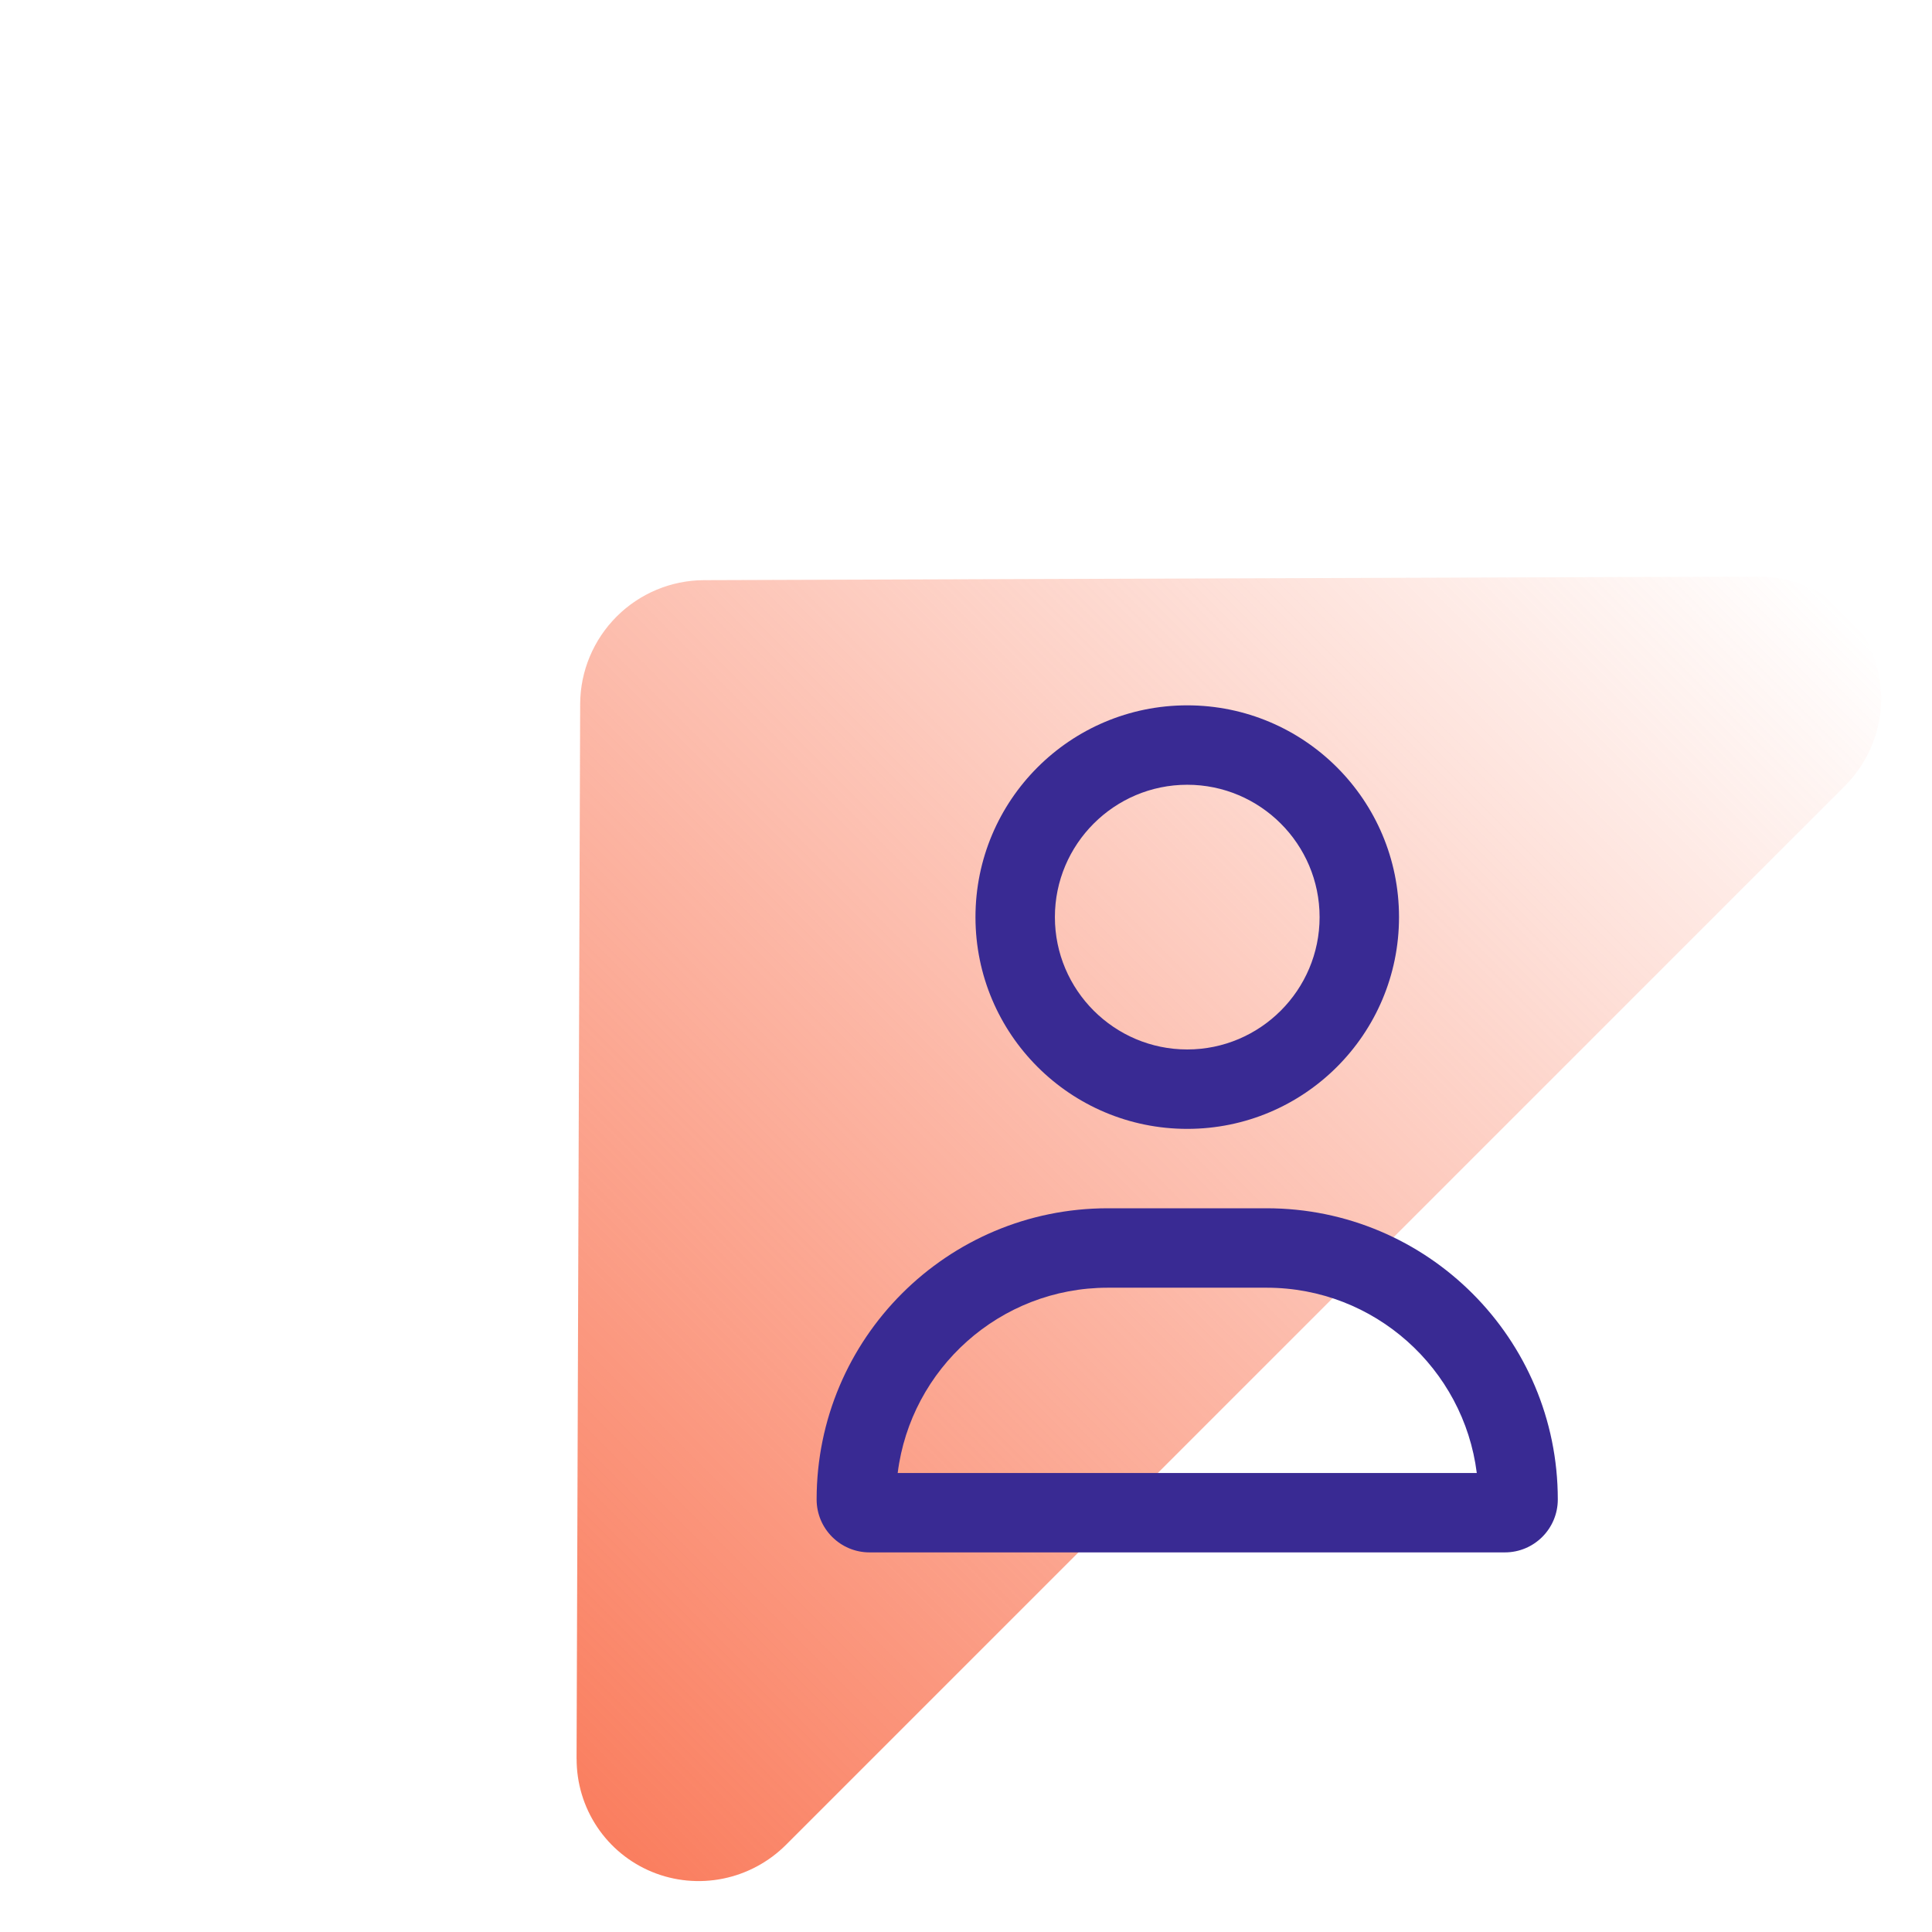 <svg fill="none" height="95" viewBox="0 0 95 95" width="95" xmlns="http://www.w3.org/2000/svg" xmlns:xlink="http://www.w3.org/1999/xlink"><linearGradient id="a" gradientUnits="userSpaceOnUse" x1="17.181" x2="77.819" y1="77.819" y2="17.181"><stop offset="0" stop-color="#fa7e5f"/><stop offset="1" stop-color="#fa7e5f" stop-opacity="0"/></linearGradient><clipPath id="b"><path d="m40.155 34.682h36.446v41.653h-36.446z"/></clipPath><path d="m28.351 86.478.177-51.879c.01-1.603.654-3.142 1.791-4.28s2.676-1.782 4.28-1.791l51.879-.177c1.195-.004 2.362.346 3.353 1.006.991.66 1.762 1.601 2.216 2.703s.569 2.317.331 3.489-.817 2.251-1.664 3.099l-52.064 52.064c-.848.848-1.927 1.427-3.099 1.664s-2.387.122-3.489-.331-2.043-1.224-2.703-2.215c-.66-.991-1.01-2.158-1.006-3.353z" fill="url(#a)"/><g clip-path="url(#b)"><path d="m62.283 59.413h-7.81c-7.907 0-14.318 6.411-14.318 14.318 0 1.438 1.166 2.603 2.603 2.603h31.239c1.438 0 2.603-1.166 2.603-2.603 0-7.907-6.411-14.318-14.318-14.318zm-18.142 13.017c.643-5.133 5.028-9.111 10.333-9.111h7.81c5.301 0 9.689 3.982 10.332 9.111zm14.238-16.921c5.751 0 10.413-4.662 10.413-10.413s-4.662-10.413-10.413-10.413c-5.751 0-10.413 4.662-10.413 10.413 0 5.752 4.662 10.413 10.413 10.413zm0-16.921c3.588 0 6.508 2.92 6.508 6.508s-2.92 6.508-6.508 6.508c-3.588 0-6.508-2.921-6.508-6.508 0-3.588 2.921-6.508 6.508-6.508z" fill="#392a93"/></g></svg>
